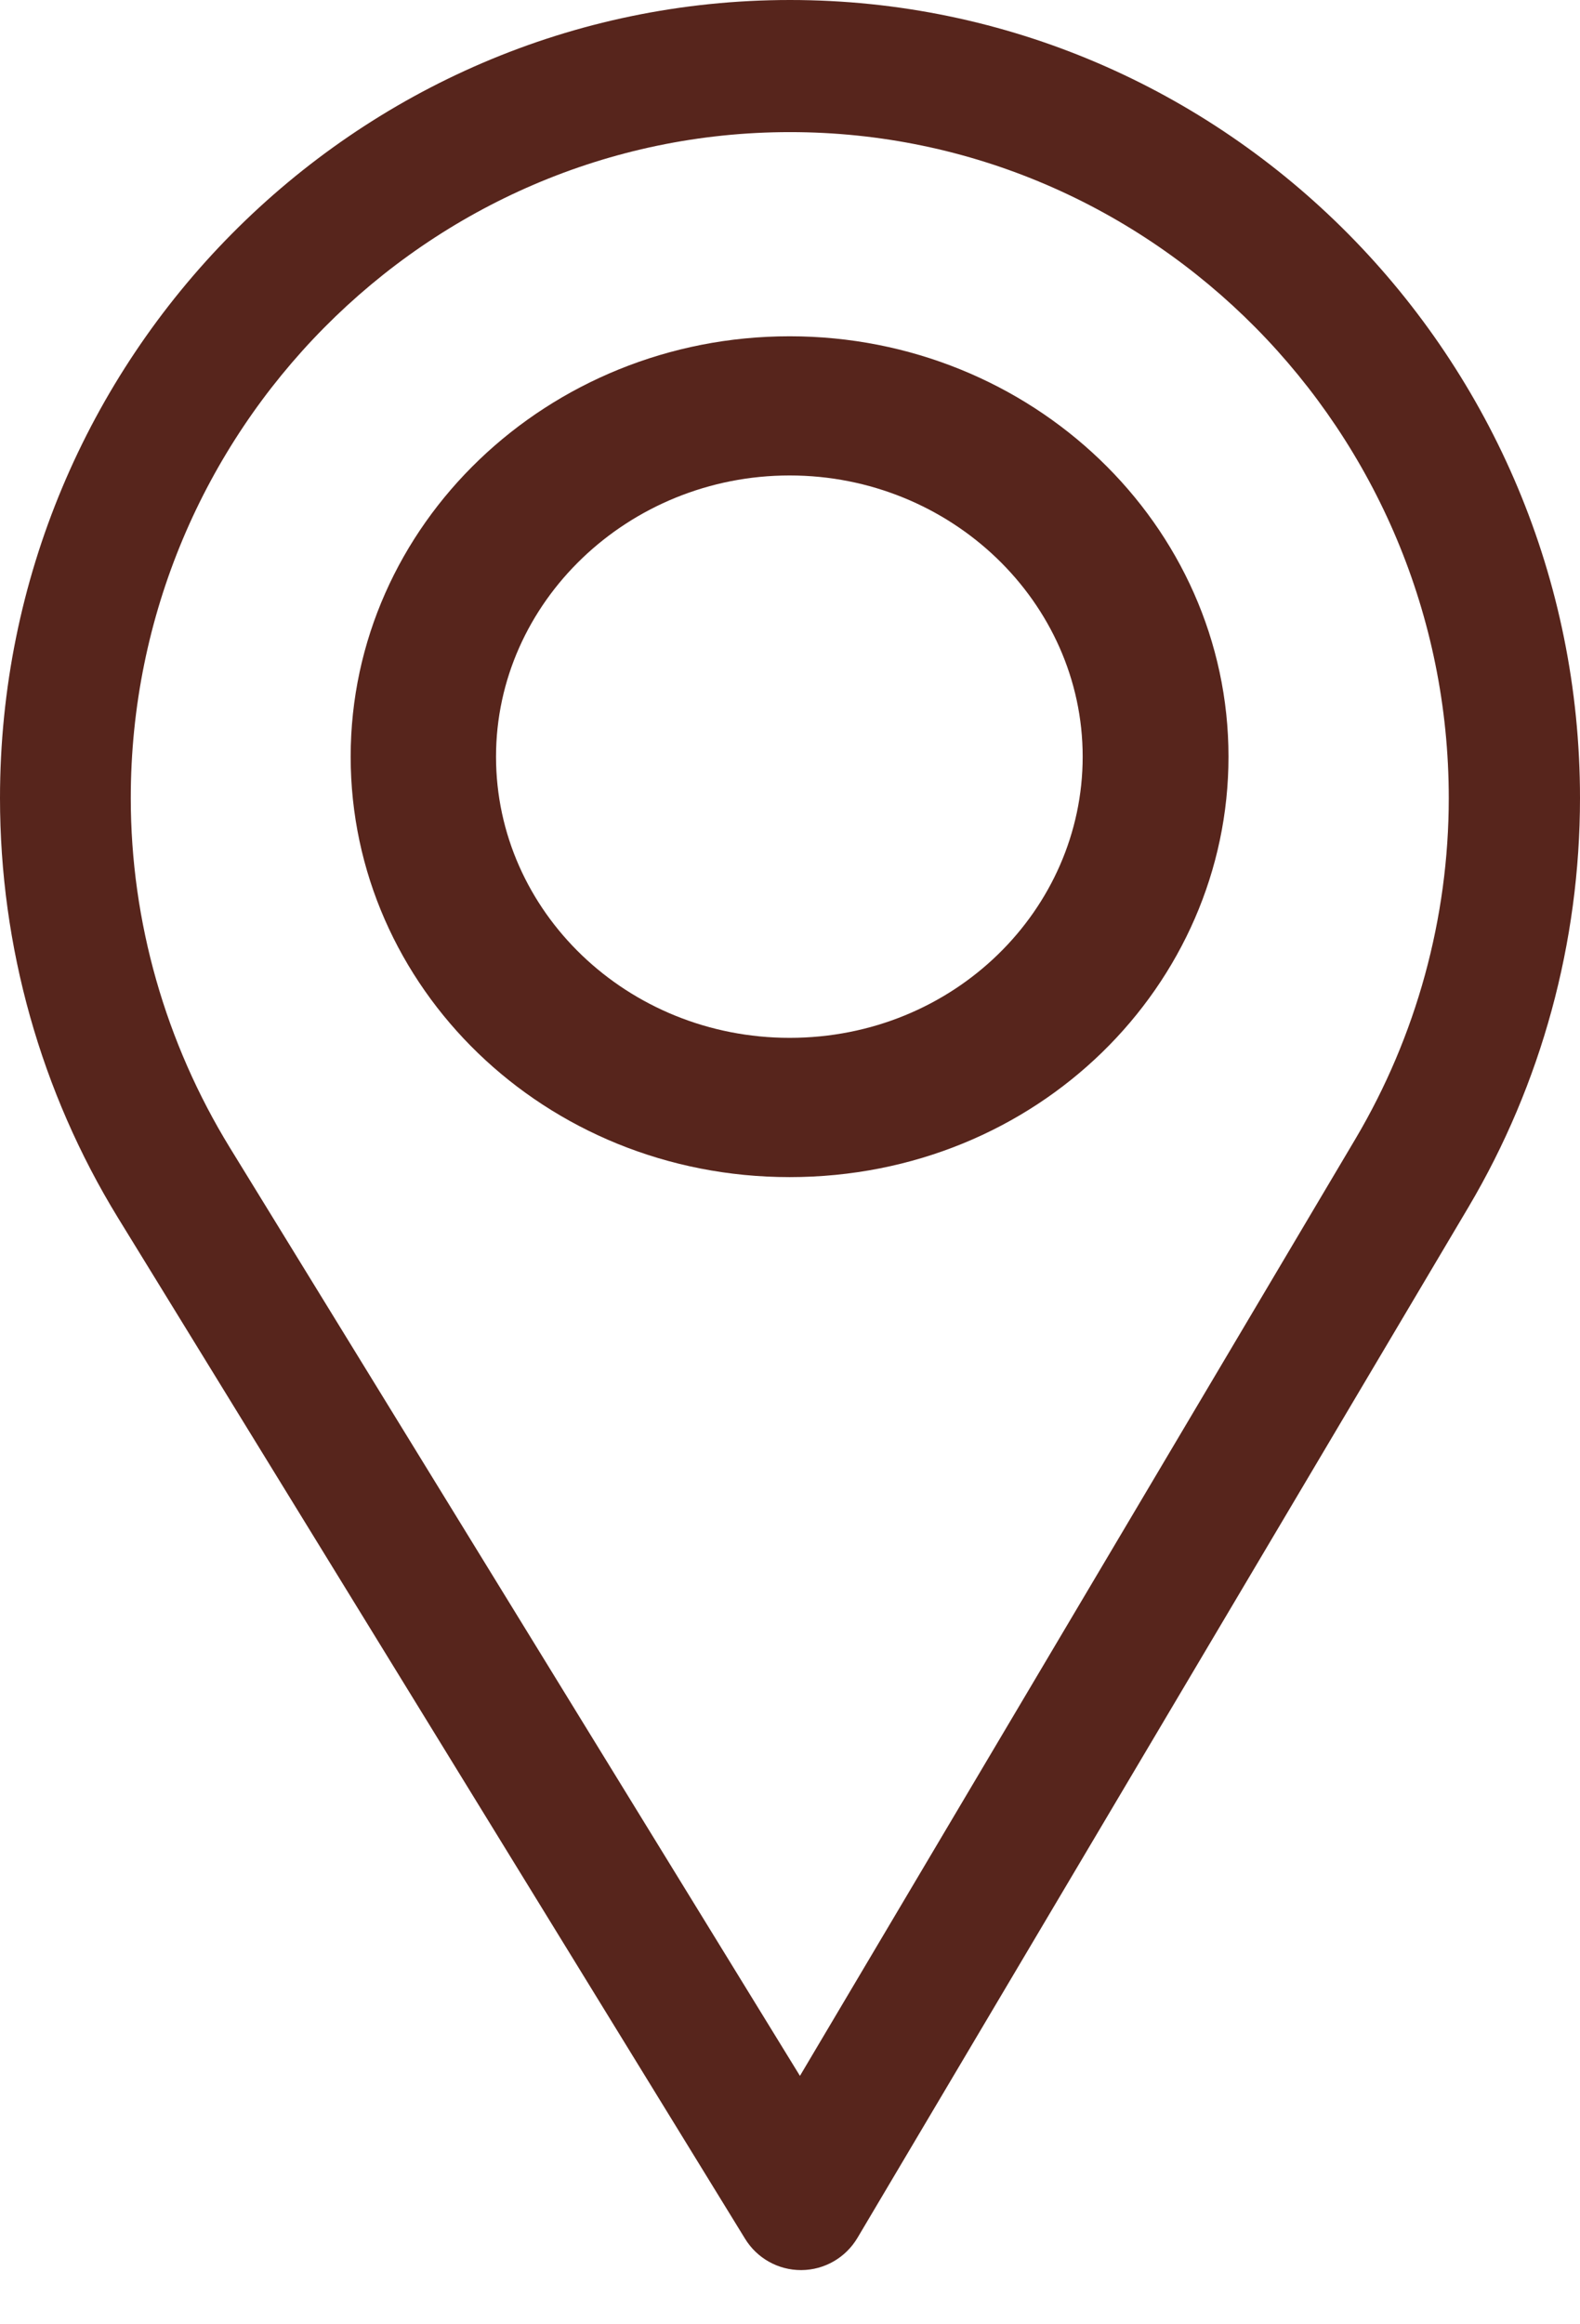 <svg width="17" height="25" viewBox="0 0 17 25" fill="none" xmlns="http://www.w3.org/2000/svg">
<path d="M8.5 0C3.813 0 0 3.851 0 8.584C0 10.183 0.439 11.744 1.269 13.098L8.016 24.079C8.145 24.29 8.373 24.417 8.618 24.417C8.62 24.417 8.622 24.417 8.624 24.417C8.871 24.415 9.099 24.284 9.226 24.07L15.801 12.982C16.585 11.657 17 10.136 17 8.584C17 3.851 13.187 0 8.5 0ZM14.585 12.248L8.607 22.328L2.473 12.344C1.782 11.217 1.407 9.917 1.407 8.584C1.407 4.64 4.594 1.421 8.5 1.421C12.406 1.421 15.588 4.64 15.588 8.584C15.588 9.878 15.238 11.145 14.585 12.248Z" fill="#57251C"/>
<path d="M8.496 3.617C5.892 3.617 3.773 5.646 3.773 8.139C3.773 10.616 5.857 12.661 8.496 12.661C11.167 12.661 13.218 10.589 13.218 8.139C13.218 5.646 11.1 3.617 8.496 3.617ZM8.496 11.163C6.751 11.163 5.337 9.805 5.337 8.139C5.337 6.477 6.76 5.114 8.496 5.114C10.232 5.114 11.649 6.477 11.649 8.139C11.649 9.781 10.268 11.163 8.496 11.163Z" fill="#57251C"/>
</svg>
